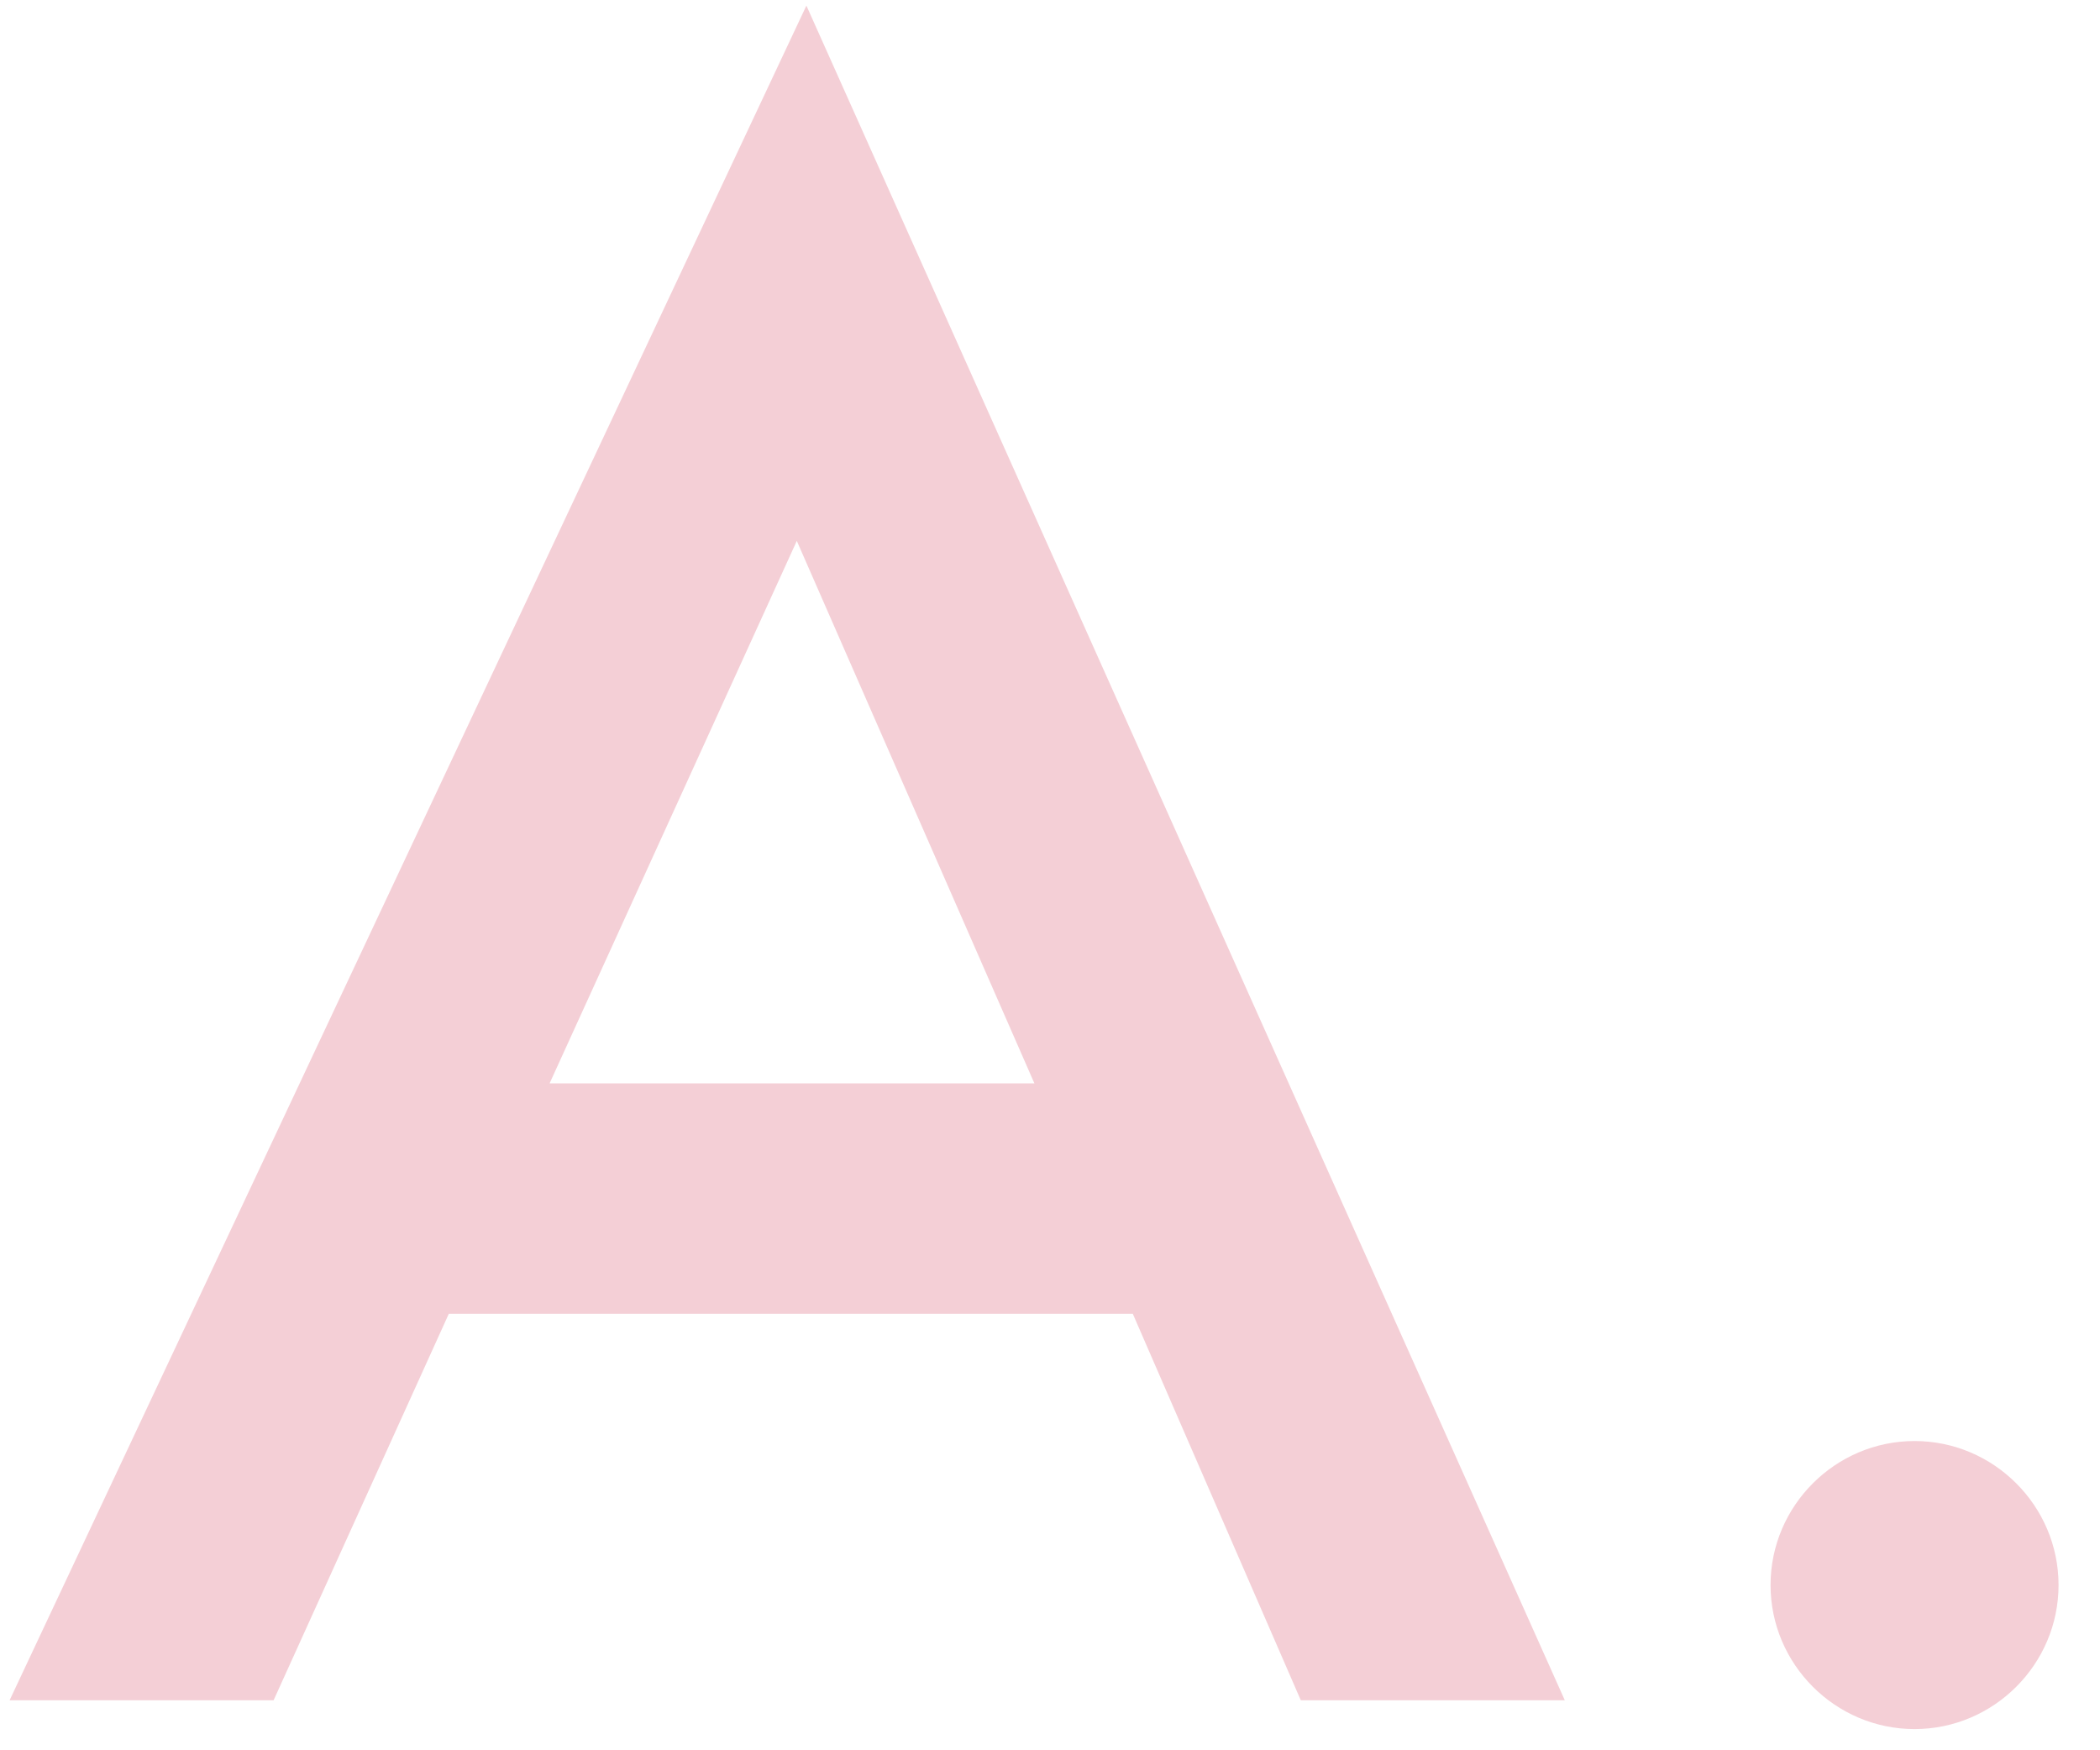 <svg width="42" height="35" viewBox="0 0 42 35" fill="none" xmlns="http://www.w3.org/2000/svg">
<path d="M26.016 34L22.656 26.272H8.976L5.472 34H0.192L16.128 0.112L31.296 34H26.016ZM10.992 21.664H20.688L15.936 10.816L10.992 21.664ZM35.411 31.696C35.411 30.112 36.707 28.816 38.291 28.816C39.875 28.816 41.171 30.112 41.171 31.696C41.171 33.28 39.875 34.576 38.291 34.576C36.707 34.576 35.411 33.28 35.411 31.696Z" fill="#F4CFD6"/>
</svg>
